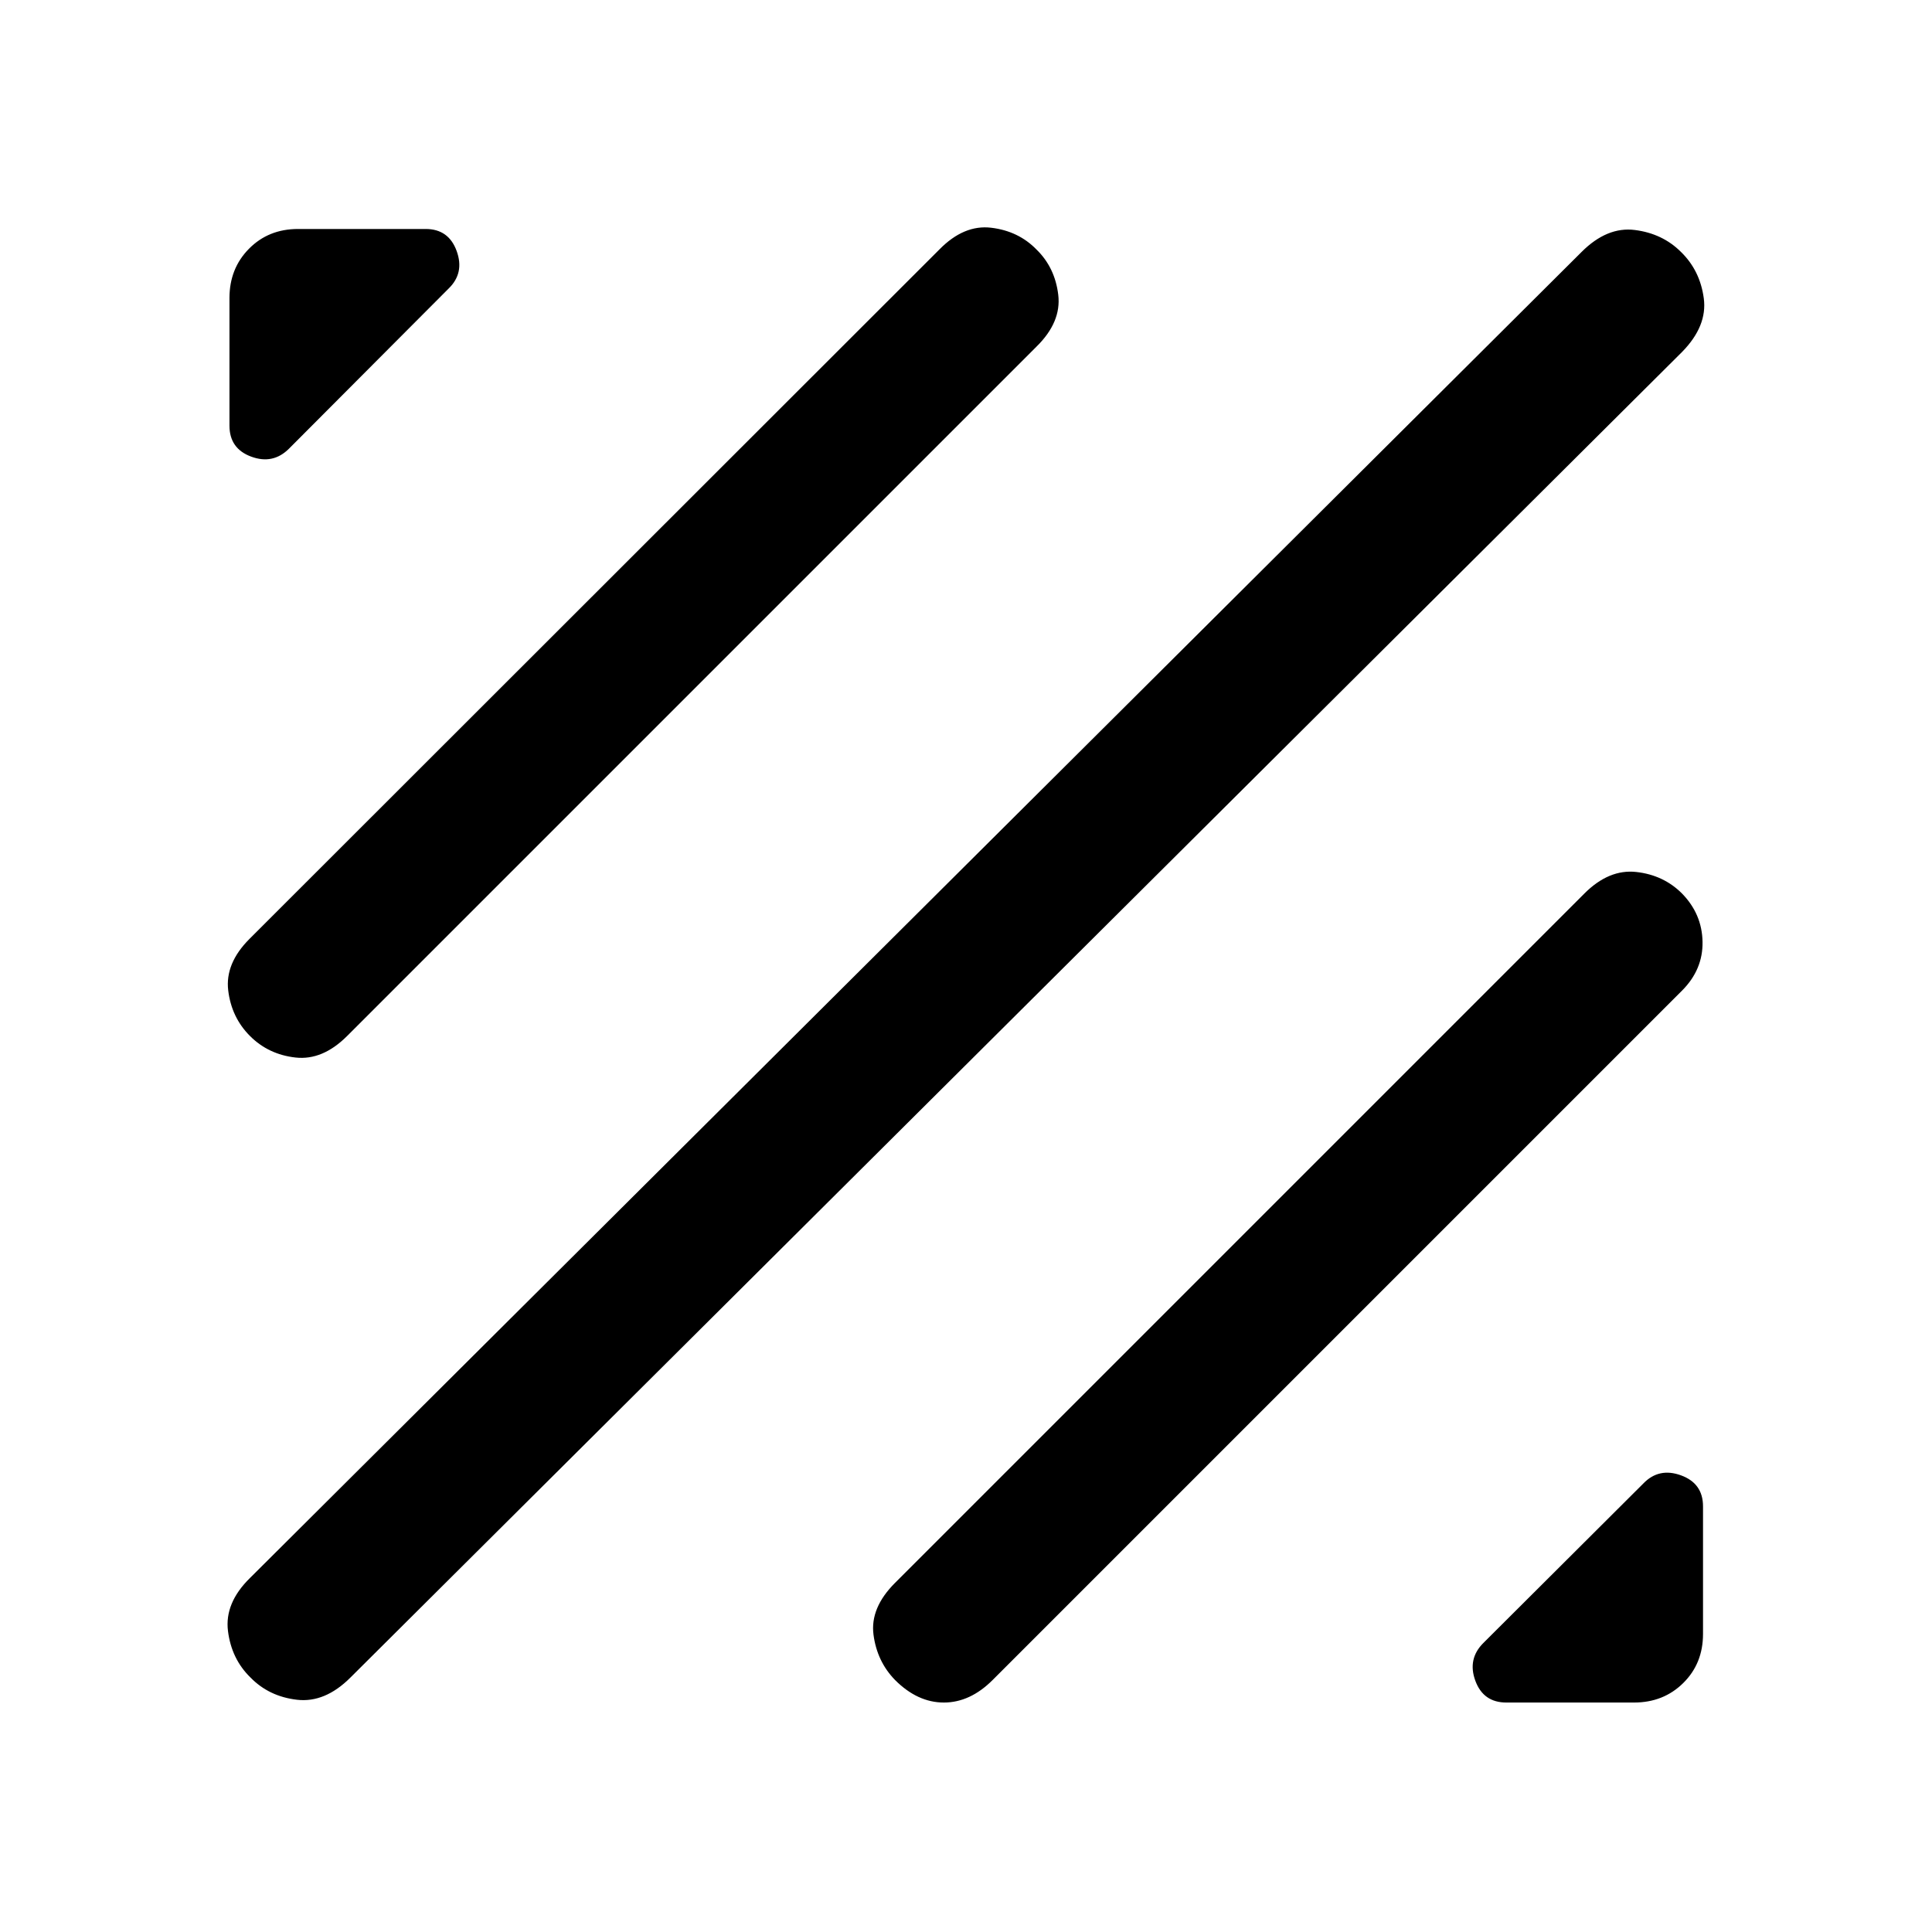 <svg xmlns="http://www.w3.org/2000/svg" width="48" height="48" viewBox="0 -960 960 960"><path d="M444.74-125.22q-8.96-9.19-10.7-22.51-1.74-13.31 10.7-25.75l342.54-342.54q12.2-12.2 25.75-10.7 13.56 1.5 22.75 10.7 9.96 10.19 10.2 24.01.24 13.81-10.2 24.25L493.24-125.22q-11.2 11.2-24.25 11.2-13.06 0-24.25-11.2Zm303.76 11.2q-11.43 0-15.41-10.82-3.98-10.81 3.98-18.77l79.56-79.32q7.72-7.96 18.65-3.98 10.94 3.98 10.94 15.41v63.41q0 14.68-9.82 24.37-9.81 9.7-24.49 9.7H748.5Zm-624.04-12.44q-9.44-9.19-11.18-23.11-1.74-13.91 10.94-26.34l661.63-658.87q12.67-12.68 26.47-10.94 13.79 1.74 22.98 10.94 9.44 9.19 11.3 22.99 1.86 13.79-10.82 26.7L174.15-126.46q-12.67 12.68-26.58 11.06-13.92-1.62-23.11-11.06Zm-.24-318.76q-9.2-9.19-10.82-22.63-1.62-13.43 10.58-25.63l342.78-342.54q12.2-12.44 25.75-10.82 13.56 1.62 22.51 10.82 9.2 8.95 10.82 22.51 1.62 13.55-10.82 25.75L172.48-445.22q-12.2 12.2-25.63 10.7-13.44-1.5-22.63-10.7Zm-10.2-303.28v-63.41q0-14.68 9.7-24.49 9.69-9.82 24.37-9.82h63.41q11.43 0 15.41 10.94 3.98 10.93-3.98 18.65l-79.32 79.56q-7.96 7.96-18.77 3.98-10.82-3.98-10.82-15.41Z"/></svg>